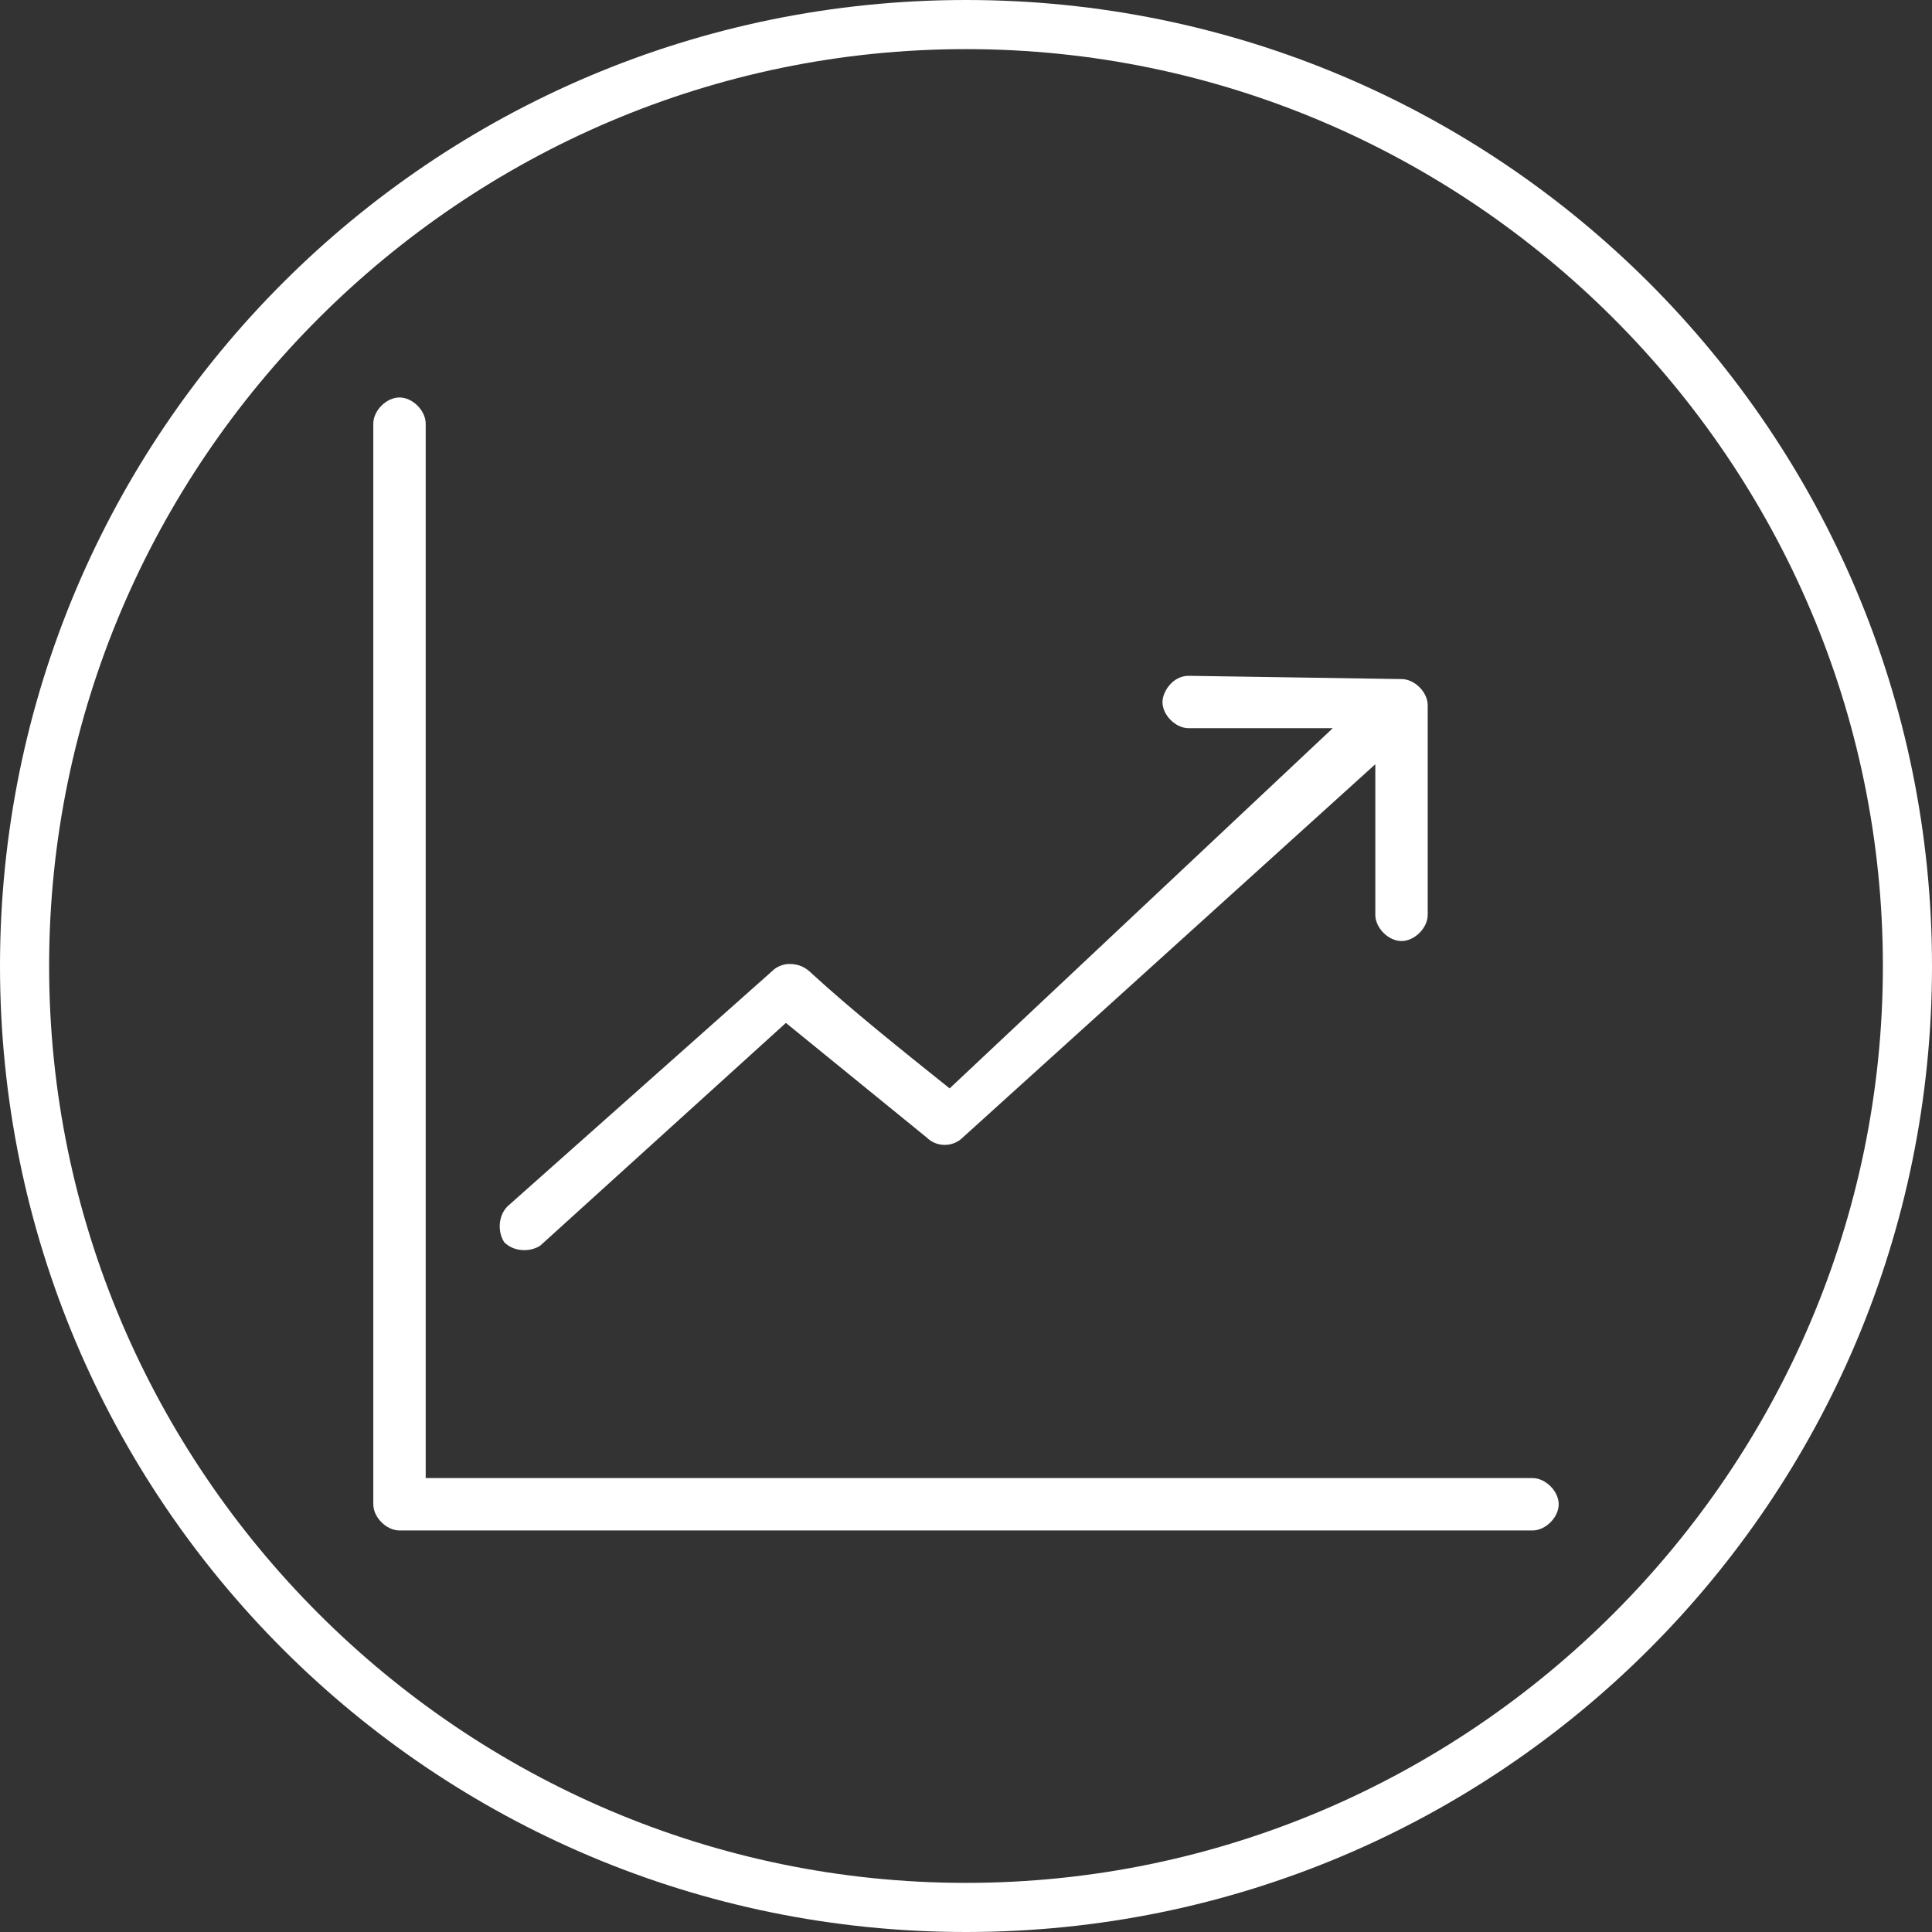 <?xml version="1.0" encoding="utf-8"?>
<!-- Generator: Adobe Illustrator 27.7.0, SVG Export Plug-In . SVG Version: 6.00 Build 0)  -->
<svg version="1.1" id="Capa_1" xmlns="http://www.w3.org/2000/svg" xmlns:xlink="http://www.w3.org/1999/xlink" x="0px" y="0px"
	 viewBox="0 0 59 59" style="enable-background:new 0 0 59 59;" xml:space="preserve">
<rect x="0" y="0" width="59" height="59" fill="#333333" stroke="none"/>
<style type="text/css">
	.st0{fill:#FFFFFF;}
</style>
<g>
	<path class="st0" d="M29.5,1.5c15.4,0,28,12.6,28,28s-12.6,28-28,28s-28-12.6-28-28S14.1,1.5,29.5,1.5 M29.5,0
		C13.2,0,0,13.2,0,29.5S13.2,59,29.5,59S59,45.8,59,29.5S45.8,0,29.5,0L29.5,0z"/>
</g>
<g transform="translate(0,-952.362)">
	<path class="st0" d="M12.2,964.5c-0.4,0-0.8,0.4-0.8,0.8v33c0,0.4,0.4,0.8,0.8,0.8h34.6c0.4,0,0.8-0.4,0.8-0.8s-0.4-0.8-0.8-0.8H13
		v-32.2C13,964.9,12.6,964.5,12.2,964.5L12.2,964.5z M36.3,973c-0.5,0-0.8,0.5-0.8,0.8c0,0.4,0.4,0.8,0.8,0.8h4.4l-11.7,11
		c-1.5-1.2-3-2.4-4.2-3.5c-0.2-0.2-0.4-0.3-0.7-0.3c-0.2,0-0.4,0.1-0.5,0.2l-8.1,7.2c-0.3,0.3-0.3,0.8-0.1,1.1
		c0.3,0.3,0.8,0.3,1.1,0.1l7.5-6.8l4.3,3.5c0.3,0.3,0.8,0.3,1.1,0L42,975.7v4.6c0,0.4,0.4,0.8,0.8,0.8c0.4,0,0.8-0.4,0.8-0.8v-6.4
		c0-0.4-0.4-0.8-0.8-0.8L36.3,973z"/>
</g>
</svg>
